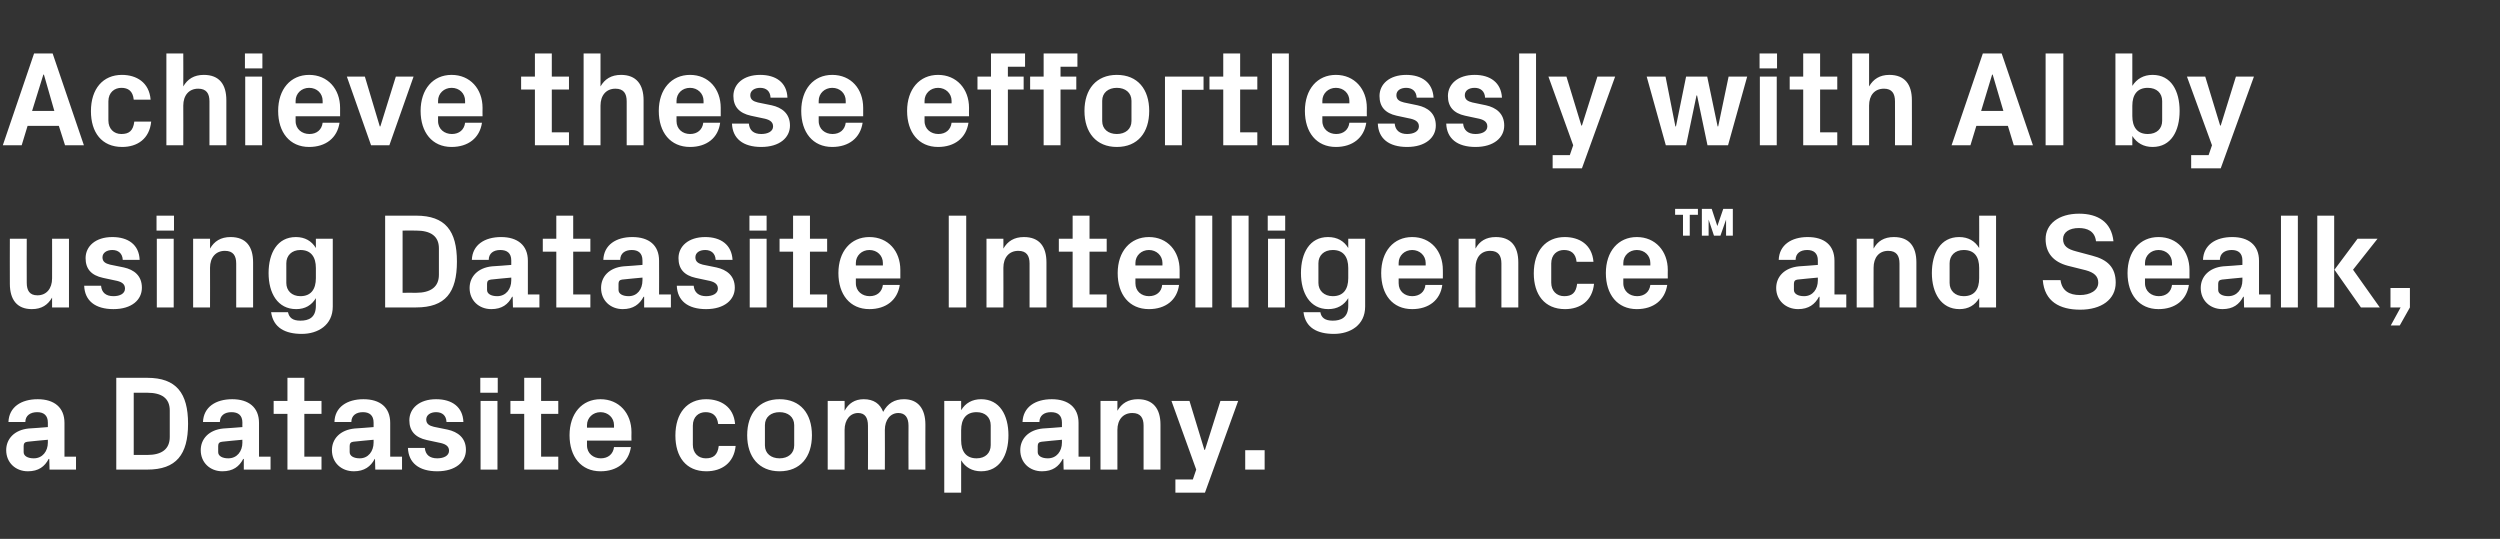 <?xml version="1.0" standalone="no"?><!DOCTYPE svg PUBLIC "-//W3C//DTD SVG 1.1//EN" "http://www.w3.org/Graphics/SVG/1.1/DTD/svg11.dtd"><svg xmlns="http://www.w3.org/2000/svg" version="1.1" width="888px" height="191.4px" viewBox="0 -13 888 191.4" style="top:-13px"><rect x="0" y="-13" width="888" height="191.4" fill="#333333" stroke="none"/>  <desc>Achieve these effortlessly with AI by using Datasite Intelligence™ and Sealk, a Datasite company.</desc>  <defs/>  <g id="Polygon51819">    <path d="M 17 144.2 C 16.99 144.19 17 143.2 17 143.2 C 17 143.2 9.79 143.86 9.8 143.9 C 8.8 144 8.4 144.5 8.4 145.4 C 8.4 145.4 8.4 147.6 8.4 147.6 C 8.4 149 9.9 149.8 12 149.8 C 15.1 149.8 17 147.3 17 144.2 Z M 17 137.1 C 17 134.5 15.5 133.4 13.2 133.4 C 10.8 133.4 9 134.6 9 136.9 C 9 136.9 3 136.9 3 136.9 C 3.2 131.6 7.5 128.8 13.4 128.8 C 19.2 128.8 22.9 131.7 22.9 137.2 C 22.9 137.18 22.9 149.2 22.9 149.2 L 27 149.2 L 27 153.8 L 17.6 153.8 L 17.5 150 C 17.5 150 17.33 150.05 17.3 150 C 15.9 152.7 13.7 154.4 9.9 154.4 C 5.5 154.4 2.2 151.3 2.2 146.9 C 2.2 142.9 5.1 139.7 10.2 139.2 C 10.22 139.25 17 138.7 17 138.7 C 17 138.7 16.99 137.09 17 137.1 Z M 52.3 121.2 C 62.6 121.2 66.8 126.6 66.8 137.5 C 66.8 148.5 62.6 153.8 52.3 153.8 C 52.32 153.84 41.3 153.8 41.3 153.8 L 41.3 121.2 C 41.3 121.2 52.32 121.2 52.3 121.2 Z M 47.5 126.5 L 47.5 148.6 C 47.5 148.6 52.32 148.56 52.3 148.6 C 57.5 148.6 60.3 146.5 60.3 142.2 C 60.3 142.2 60.3 132.8 60.3 132.8 C 60.3 128.5 57.5 126.5 52.3 126.5 C 52.32 126.48 47.5 126.5 47.5 126.5 Z M 86.1 144.2 C 86.06 144.19 86.1 143.2 86.1 143.2 C 86.1 143.2 78.86 143.86 78.9 143.9 C 77.9 144 77.5 144.5 77.5 145.4 C 77.5 145.4 77.5 147.6 77.5 147.6 C 77.5 149 79 149.8 81.1 149.8 C 84.2 149.8 86.1 147.3 86.1 144.2 Z M 86.1 137.1 C 86.1 134.5 84.6 133.4 82.2 133.4 C 79.8 133.4 78.1 134.6 78.1 136.9 C 78.1 136.9 72.1 136.9 72.1 136.9 C 72.3 131.6 76.6 128.8 82.5 128.8 C 88.3 128.8 92 131.7 92 137.2 C 91.97 137.18 92 149.2 92 149.2 L 96.1 149.2 L 96.1 153.8 L 86.6 153.8 L 86.6 150 C 86.6 150 86.4 150.05 86.4 150 C 85 152.7 82.8 154.4 79 154.4 C 74.6 154.4 71.3 151.3 71.3 146.9 C 71.3 142.9 74.2 139.7 79.3 139.2 C 79.29 139.25 86.1 138.7 86.1 138.7 C 86.1 138.7 86.06 137.09 86.1 137.1 Z M 108.1 149.2 L 114.2 149.2 L 114.2 153.8 L 102.1 153.8 L 102.1 134 L 97.2 134 L 97.2 129.4 L 102.1 129.4 L 102.1 121.2 L 108.1 121.2 L 108.1 129.4 L 114.2 129.4 L 114.2 134 L 108.1 134 L 108.1 149.2 Z M 132.7 144.2 C 132.72 144.19 132.7 143.2 132.7 143.2 C 132.7 143.2 125.52 143.86 125.5 143.9 C 124.6 144 124.2 144.5 124.2 145.4 C 124.2 145.4 124.2 147.6 124.2 147.6 C 124.2 149 125.7 149.8 127.8 149.8 C 130.8 149.8 132.7 147.3 132.7 144.2 Z M 132.7 137.1 C 132.7 134.5 131.2 133.4 128.9 133.4 C 126.5 133.4 124.8 134.6 124.8 136.9 C 124.8 136.9 118.8 136.9 118.8 136.9 C 118.9 131.6 123.3 128.8 129.1 128.8 C 135 128.8 138.6 131.7 138.6 137.2 C 138.62 137.18 138.6 149.2 138.6 149.2 L 142.8 149.2 L 142.8 153.8 L 133.3 153.8 L 133.2 150 C 133.2 150 133.06 150.05 133.1 150 C 131.7 152.7 129.4 154.4 125.7 154.4 C 121.2 154.4 117.9 151.3 117.9 146.9 C 117.9 142.9 120.8 139.7 126 139.2 C 125.95 139.25 132.7 138.7 132.7 138.7 C 132.7 138.7 132.72 137.09 132.7 137.1 Z M 159 139.6 C 162.6 140.4 165.5 142.5 165.5 146.8 C 165.5 151.1 161.8 154.4 155.3 154.4 C 148.8 154.4 145.1 151.4 144.9 146.1 C 144.9 146.1 150.9 146.1 150.9 146.1 C 151.1 148.5 152.6 149.8 155.3 149.8 C 157.6 149.8 159.5 148.9 159.5 147.1 C 159.5 145.3 158 144.6 155.8 144.2 C 155.8 144.2 151.6 143.3 151.6 143.3 C 147.5 142.4 145.4 140.1 145.4 136.3 C 145.4 132.1 148.9 128.8 154.9 128.8 C 160.5 128.8 164.4 131.5 164.6 136.9 C 164.6 136.9 158.6 136.9 158.6 136.9 C 158.5 134.6 157.1 133.4 154.9 133.4 C 152.9 133.4 151.4 134.4 151.4 136 C 151.4 137.6 152.5 138.2 154.1 138.6 C 154.1 138.6 159 139.6 159 139.6 Z M 170.7 153.8 L 170.7 129.4 L 176.7 129.4 L 176.7 153.8 L 170.7 153.8 Z M 176.8 126.5 L 170.6 126.5 L 170.6 121.2 L 176.8 121.2 L 176.8 126.5 Z M 192.2 149.2 L 198.3 149.2 L 198.3 153.8 L 186.2 153.8 L 186.2 134 L 181.3 134 L 181.3 129.4 L 186.2 129.4 L 186.2 121.2 L 192.2 121.2 L 192.2 129.4 L 198.3 129.4 L 198.3 134 L 192.2 134 L 192.2 149.2 Z M 208.5 138.9 L 218.1 138.9 C 218.1 138.9 218.11 138 218.1 138 C 218.1 135.4 216 133.4 213.3 133.4 C 210.6 133.4 208.5 135.4 208.5 138 C 208.51 138 208.5 138.9 208.5 138.9 Z M 213.3 128.8 C 219.9 128.8 224.3 133.8 224.3 140.5 C 224.25 140.5 224.3 143.5 224.3 143.5 L 208.5 143.5 C 208.5 143.5 208.51 145.15 208.5 145.2 C 208.5 148.1 210.8 149.8 213.4 149.8 C 216 149.8 217.8 148.3 218.1 145.8 C 218.1 145.8 224.1 145.8 224.1 145.8 C 223.3 151.2 219.2 154.4 213.3 154.4 C 206.4 154.4 202.3 149.2 202.3 141.6 C 202.3 133.9 206.7 128.8 213.3 128.8 Z M 250.8 128.8 C 255.9 128.8 260.6 131.4 261.1 137.6 C 261.1 137.6 255.1 137.6 255.1 137.6 C 254.7 134.5 253 133.4 250.6 133.4 C 248.2 133.4 246.1 135 246.1 138.2 C 246.1 138.2 246.1 145 246.1 145 C 246.1 147.9 248 149.8 250.7 149.8 C 253.3 149.8 254.9 148.7 255.3 145.4 C 255.3 145.4 261.3 145.4 261.3 145.4 C 260.7 151.5 256.3 154.4 250.9 154.4 C 243.6 154.4 239.9 149.2 239.9 141.7 C 239.9 133.7 244.1 128.8 250.8 128.8 Z M 276.9 154.4 C 269.6 154.4 265.4 149.3 265.4 141.6 C 265.4 133.9 269.6 128.8 276.9 128.8 C 284.3 128.8 288.4 133.9 288.4 141.6 C 288.4 149.3 284.3 154.4 276.9 154.4 Z M 282.1 138 C 282.1 135.1 279.9 133.4 276.9 133.4 C 273.9 133.4 271.7 135.1 271.7 138 C 271.7 138 271.7 145.2 271.7 145.2 C 271.7 148.1 273.9 149.8 276.9 149.8 C 279.9 149.8 282.1 148.1 282.1 145.2 C 282.1 145.2 282.1 138 282.1 138 Z M 321.1 128.8 C 326.1 128.8 328.7 132.2 328.7 137.8 C 328.65 137.81 328.7 153.8 328.7 153.8 L 322.7 153.8 C 322.7 153.8 322.65 138.24 322.7 138.2 C 322.7 135.3 321.5 133.7 319.1 133.7 C 316.3 133.7 314.3 136.1 314.3 139.7 C 314.35 139.68 314.3 153.8 314.3 153.8 L 308.3 153.8 C 308.3 153.8 308.35 138.24 308.3 138.2 C 308.3 135.3 307.2 133.7 304.8 133.7 C 302 133.7 300 136.1 300 139.7 C 300.04 139.68 300 153.8 300 153.8 L 294 153.8 L 294 129.4 L 300 129.4 C 300 129.4 300.04 132.91 300 132.9 C 301.4 130.3 303.6 128.8 306.8 128.8 C 310.3 128.8 312.6 130.4 313.7 133.3 C 315.3 130.3 317.7 128.8 321.1 128.8 Z M 341.4 143.4 C 341.4 147.3 343.1 149.8 346.9 149.8 C 350 149.8 351.9 147.9 351.9 145.1 C 351.9 145.1 351.9 138.1 351.9 138.1 C 351.9 135.3 350 133.4 346.9 133.4 C 343.1 133.4 341.4 135.9 341.4 139.8 C 341.4 139.8 341.4 143.4 341.4 143.4 Z M 335.4 162 L 335.4 129.4 L 341.4 129.4 C 341.4 129.4 341.37 132.67 341.4 132.7 C 342.9 130.2 345.3 128.8 348.5 128.8 C 355.1 128.8 358.2 134.5 358.2 141.6 C 358.2 148.7 355.1 154.4 348.5 154.4 C 345.3 154.4 342.9 153 341.4 150.5 C 341.37 150.53 341.4 162 341.4 162 L 335.4 162 Z M 377.2 144.2 C 377.18 144.19 377.2 143.2 377.2 143.2 C 377.2 143.2 369.98 143.86 370 143.9 C 369 144 368.6 144.5 368.6 145.4 C 368.6 145.4 368.6 147.6 368.6 147.6 C 368.6 149 370.1 149.8 372.2 149.8 C 375.3 149.8 377.2 147.3 377.2 144.2 Z M 377.2 137.1 C 377.2 134.5 375.7 133.4 373.3 133.4 C 370.9 133.4 369.2 134.6 369.2 136.9 C 369.2 136.9 363.2 136.9 363.2 136.9 C 363.4 131.6 367.7 128.8 373.6 128.8 C 379.4 128.8 383.1 131.7 383.1 137.2 C 383.08 137.18 383.1 149.2 383.1 149.2 L 387.2 149.2 L 387.2 153.8 L 377.8 153.8 L 377.7 150 C 377.7 150 377.52 150.05 377.5 150 C 376.1 152.7 373.9 154.4 370.1 154.4 C 365.7 154.4 362.4 151.3 362.4 146.9 C 362.4 142.9 365.3 139.7 370.4 139.2 C 370.41 139.25 377.2 138.7 377.2 138.7 C 377.2 138.7 377.18 137.09 377.2 137.1 Z M 396.9 132.9 C 398.4 130.3 400.7 128.8 404.2 128.8 C 409.6 128.8 412.2 132.2 412.2 137.8 C 412.17 137.81 412.2 153.8 412.2 153.8 L 406.2 153.8 C 406.2 153.8 406.17 138.24 406.2 138.2 C 406.2 135.4 405.1 133.7 402.2 133.7 C 398.9 133.7 396.9 136.1 396.9 139.7 C 396.91 139.68 396.9 153.8 396.9 153.8 L 390.9 153.8 L 390.9 129.4 L 396.9 129.4 C 396.9 129.4 396.91 132.91 396.9 132.9 Z M 428 146.8 L 433.5 129.4 L 439.8 129.4 L 428 162 L 417.5 162 L 417.5 157.3 L 423.7 157.3 L 424.9 153.8 L 416.1 129.4 L 422.5 129.4 L 427.8 146.8 L 428 146.8 Z M 449.2 153.8 L 442.3 153.8 L 442.3 146.9 L 449.2 146.9 L 449.2 153.8 Z " stroke="none" fill="#fff"/>  </g>  <g id="Polygon51818">    <path d="M 18.5 92.7 C 17 95.3 14.8 96.8 11.3 96.8 C 6.1 96.8 3.5 93.5 3.5 87.8 C 3.46 87.79 3.5 71.8 3.5 71.8 L 9.5 71.8 C 9.5 71.8 9.46 87.36 9.5 87.4 C 9.5 90.2 10.5 91.9 13.3 91.9 C 16.5 91.9 18.5 89.5 18.5 85.9 C 18.53 85.92 18.5 71.8 18.5 71.8 L 24.5 71.8 L 24.5 96.2 L 18.5 96.2 C 18.5 96.2 18.53 92.69 18.5 92.7 Z M 44 82 C 47.6 82.8 50.4 84.9 50.4 89.2 C 50.4 93.5 46.8 96.8 40.3 96.8 C 33.8 96.8 30.1 93.8 29.9 88.5 C 29.9 88.5 35.9 88.5 35.9 88.5 C 36.1 90.9 37.6 92.2 40.3 92.2 C 42.6 92.2 44.4 91.3 44.4 89.5 C 44.4 87.7 43 87 40.8 86.6 C 40.8 86.6 36.6 85.7 36.6 85.7 C 32.4 84.8 30.4 82.5 30.4 78.7 C 30.4 74.5 33.9 71.2 39.9 71.2 C 45.5 71.2 49.4 73.9 49.6 79.3 C 49.6 79.3 43.6 79.3 43.6 79.3 C 43.5 77 42 75.8 39.9 75.8 C 37.9 75.8 36.4 76.8 36.4 78.4 C 36.4 80 37.5 80.6 39.1 81 C 39.1 81 44 82 44 82 Z M 55.7 96.2 L 55.7 71.8 L 61.7 71.8 L 61.7 96.2 L 55.7 96.2 Z M 61.8 68.9 L 55.6 68.9 L 55.6 63.6 L 61.8 63.6 L 61.8 68.9 Z M 74.6 75.3 C 76.1 72.7 78.4 71.2 81.9 71.2 C 87.4 71.2 89.9 74.6 89.9 80.2 C 89.9 80.21 89.9 96.2 89.9 96.2 L 83.9 96.2 C 83.9 96.2 83.9 80.64 83.9 80.6 C 83.9 77.8 82.8 76.1 79.9 76.1 C 76.6 76.1 74.6 78.5 74.6 82.1 C 74.64 82.08 74.6 96.2 74.6 96.2 L 68.6 96.2 L 68.6 71.8 L 74.6 71.8 C 74.6 71.8 74.64 75.31 74.6 75.3 Z M 112.2 82.2 C 112.2 78.3 110.5 75.8 106.7 75.8 C 103.6 75.8 101.7 77.8 101.7 80.5 C 101.7 80.5 101.7 87.5 101.7 87.5 C 101.7 90.2 103.6 92.2 106.7 92.2 C 110.5 92.2 112.2 89.7 112.2 85.8 C 112.2 85.8 112.2 82.2 112.2 82.2 Z M 112.2 92.9 C 110.7 95.4 108.4 96.8 105.2 96.8 C 98.6 96.8 95.4 91.1 95.4 84 C 95.4 76.9 98.5 71.2 105.1 71.2 C 108.3 71.2 110.7 72.6 112.2 75.1 C 112.22 75.07 112.2 71.8 112.2 71.8 L 118.2 71.8 C 118.2 71.8 118.22 95.86 118.2 95.9 C 118.2 102.5 112.9 105.6 107.2 105.6 C 101.4 105.6 97.1 103.5 96.3 97.9 C 96.3 97.9 102.3 97.9 102.3 97.9 C 102.7 99.8 103.9 100.9 106.7 100.9 C 109.6 100.9 112.2 99.9 112.2 95.6 C 112.2 95.6 112.2 92.9 112.2 92.9 Z M 147.8 63.6 C 158.2 63.6 162.3 69 162.3 79.9 C 162.3 90.9 158.2 96.2 147.8 96.2 C 147.84 96.24 136.8 96.2 136.8 96.2 L 136.8 63.6 C 136.8 63.6 147.84 63.6 147.8 63.6 Z M 143 68.9 L 143 91 C 143 91 147.84 90.96 147.8 91 C 153 91 155.9 88.9 155.9 84.6 C 155.9 84.6 155.9 75.2 155.9 75.2 C 155.9 70.9 153 68.9 147.8 68.9 C 147.84 68.88 143 68.9 143 68.9 Z M 181.6 86.6 C 181.58 86.59 181.6 85.6 181.6 85.6 C 181.6 85.6 174.38 86.26 174.4 86.3 C 173.4 86.4 173 86.9 173 87.8 C 173 87.8 173 90 173 90 C 173 91.4 174.5 92.2 176.6 92.2 C 179.7 92.2 181.6 89.7 181.6 86.6 Z M 181.6 79.5 C 181.6 76.9 180.1 75.8 177.7 75.8 C 175.3 75.8 173.6 77 173.6 79.3 C 173.6 79.3 167.6 79.3 167.6 79.3 C 167.8 74 172.1 71.2 178 71.2 C 183.8 71.2 187.5 74.1 187.5 79.6 C 187.48 79.58 187.5 91.6 187.5 91.6 L 191.6 91.6 L 191.6 96.2 L 182.2 96.2 L 182.1 92.4 C 182.1 92.4 181.92 92.45 181.9 92.4 C 180.5 95.1 178.3 96.8 174.5 96.8 C 170.1 96.8 166.8 93.7 166.8 89.3 C 166.8 85.3 169.7 82.1 174.8 81.6 C 174.81 81.65 181.6 81.1 181.6 81.1 C 181.6 81.1 181.58 79.49 181.6 79.5 Z M 203.6 91.6 L 209.7 91.6 L 209.7 96.2 L 197.6 96.2 L 197.6 76.4 L 192.8 76.4 L 192.8 71.8 L 197.6 71.8 L 197.6 63.6 L 203.6 63.6 L 203.6 71.8 L 209.7 71.8 L 209.7 76.4 L 203.6 76.4 L 203.6 91.6 Z M 228.2 86.6 C 228.24 86.59 228.2 85.6 228.2 85.6 C 228.2 85.6 221.04 86.26 221 86.3 C 220.1 86.4 219.7 86.9 219.7 87.8 C 219.7 87.8 219.7 90 219.7 90 C 219.7 91.4 221.2 92.2 223.3 92.2 C 226.4 92.2 228.2 89.7 228.2 86.6 Z M 228.2 79.5 C 228.2 76.9 226.7 75.8 224.4 75.8 C 222 75.8 220.3 77 220.3 79.3 C 220.3 79.3 214.3 79.3 214.3 79.3 C 214.5 74 218.8 71.2 224.6 71.2 C 230.5 71.2 234.1 74.1 234.1 79.6 C 234.14 79.58 234.1 91.6 234.1 91.6 L 238.3 91.6 L 238.3 96.2 L 228.8 96.2 L 228.8 92.4 C 228.8 92.4 228.57 92.45 228.6 92.4 C 227.2 95.1 224.9 96.8 221.2 96.8 C 216.8 96.8 213.5 93.7 213.5 89.3 C 213.5 85.3 216.3 82.1 221.5 81.6 C 221.47 81.65 228.2 81.1 228.2 81.1 C 228.2 81.1 228.24 79.49 228.2 79.5 Z M 254.5 82 C 258.1 82.8 261 84.9 261 89.2 C 261 93.5 257.3 96.8 250.8 96.8 C 244.3 96.8 240.6 93.8 240.4 88.5 C 240.4 88.5 246.4 88.5 246.4 88.5 C 246.6 90.9 248.2 92.2 250.8 92.2 C 253.1 92.2 255 91.3 255 89.5 C 255 87.7 253.5 87 251.3 86.6 C 251.3 86.6 247.1 85.7 247.1 85.7 C 243 84.8 241 82.5 241 78.7 C 241 74.5 244.5 71.2 250.5 71.2 C 256 71.2 259.9 73.9 260.2 79.3 C 260.2 79.3 254.2 79.3 254.2 79.3 C 254.1 77 252.6 75.8 250.5 75.8 C 248.4 75.8 247 76.8 247 78.4 C 247 80 248.1 80.6 249.6 81 C 249.6 81 254.5 82 254.5 82 Z M 266.3 96.2 L 266.3 71.8 L 272.3 71.8 L 272.3 96.2 L 266.3 96.2 Z M 272.3 68.9 L 266.2 68.9 L 266.2 63.6 L 272.3 63.6 L 272.3 68.9 Z M 287.7 91.6 L 293.8 91.6 L 293.8 96.2 L 281.7 96.2 L 281.7 76.4 L 276.9 76.4 L 276.9 71.8 L 281.7 71.8 L 281.7 63.6 L 287.7 63.6 L 287.7 71.8 L 293.8 71.8 L 293.8 76.4 L 287.7 76.4 L 287.7 91.6 Z M 304 81.3 L 313.6 81.3 C 313.6 81.3 313.63 80.4 313.6 80.4 C 313.6 77.8 311.6 75.8 308.8 75.8 C 306.1 75.8 304 77.8 304 80.4 C 304.03 80.4 304 81.3 304 81.3 Z M 308.8 71.2 C 315.5 71.2 319.8 76.2 319.8 82.9 C 319.77 82.9 319.8 85.9 319.8 85.9 L 304 85.9 C 304 85.9 304.03 87.55 304 87.6 C 304 90.5 306.3 92.2 308.9 92.2 C 311.5 92.2 313.3 90.7 313.6 88.2 C 313.6 88.2 319.6 88.2 319.6 88.2 C 318.8 93.6 314.7 96.8 308.8 96.8 C 301.9 96.8 297.8 91.6 297.8 84 C 297.8 76.3 302.2 71.2 308.8 71.2 Z M 337 63.6 L 343.2 63.6 L 343.2 96.2 L 337 96.2 L 337 63.6 Z M 356.4 75.3 C 357.9 72.7 360.2 71.2 363.7 71.2 C 369.2 71.2 371.7 74.6 371.7 80.2 C 371.71 80.21 371.7 96.2 371.7 96.2 L 365.7 96.2 C 365.7 96.2 365.71 80.64 365.7 80.6 C 365.7 77.8 364.6 76.1 361.7 76.1 C 358.4 76.1 356.4 78.5 356.4 82.1 C 356.44 82.08 356.4 96.2 356.4 96.2 L 350.4 96.2 L 350.4 71.8 L 356.4 71.8 C 356.4 71.8 356.44 75.31 356.4 75.3 Z M 387 91.6 L 393.1 91.6 L 393.1 96.2 L 381 96.2 L 381 76.4 L 376.1 76.4 L 376.1 71.8 L 381 71.8 L 381 63.6 L 387 63.6 L 387 71.8 L 393.1 71.8 L 393.1 76.4 L 387 76.4 L 387 91.6 Z M 403.3 81.3 L 412.9 81.3 C 412.9 81.3 412.89 80.4 412.9 80.4 C 412.9 77.8 410.8 75.8 408.1 75.8 C 405.4 75.8 403.3 77.8 403.3 80.4 C 403.29 80.4 403.3 81.3 403.3 81.3 Z M 408.1 71.2 C 414.7 71.2 419 76.2 419 82.9 C 419.03 82.9 419 85.9 419 85.9 L 403.3 85.9 C 403.3 85.9 403.29 87.55 403.3 87.6 C 403.3 90.5 405.5 92.2 408.1 92.2 C 410.7 92.2 412.6 90.7 412.8 88.2 C 412.8 88.2 418.8 88.2 418.8 88.2 C 418.1 93.6 414 96.8 408.1 96.8 C 401.1 96.8 397 91.6 397 84 C 397 76.3 401.5 71.2 408.1 71.2 Z M 424.6 96.2 L 424.6 63.6 L 430.6 63.6 L 430.6 96.2 L 424.6 96.2 Z M 437.5 96.2 L 437.5 63.6 L 443.5 63.6 L 443.5 96.2 L 437.5 96.2 Z M 450.4 96.2 L 450.4 71.8 L 456.4 71.8 L 456.4 96.2 L 450.4 96.2 Z M 456.5 68.9 L 450.3 68.9 L 450.3 63.6 L 456.5 63.6 L 456.5 68.9 Z M 478.9 82.2 C 478.9 78.3 477.2 75.8 473.4 75.8 C 470.2 75.8 468.3 77.8 468.3 80.5 C 468.3 80.5 468.3 87.5 468.3 87.5 C 468.3 90.2 470.3 92.2 473.4 92.2 C 477.2 92.2 478.9 89.7 478.9 85.8 C 478.9 85.8 478.9 82.2 478.9 82.2 Z M 478.9 92.9 C 477.4 95.4 475 96.8 471.8 96.8 C 465.3 96.8 462.1 91.1 462.1 84 C 462.1 76.9 465.2 71.2 471.7 71.2 C 475 71.2 477.4 72.6 478.9 75.1 C 478.89 75.07 478.9 71.8 478.9 71.8 L 484.9 71.8 C 484.9 71.8 484.89 95.86 484.9 95.9 C 484.9 102.5 479.6 105.6 473.8 105.6 C 468 105.6 463.7 103.5 463 97.9 C 463 97.9 469 97.9 469 97.9 C 469.3 99.8 470.6 100.9 473.4 100.9 C 476.2 100.9 478.9 99.9 478.9 95.6 C 478.9 95.6 478.9 92.9 478.9 92.9 Z M 496.8 81.3 L 506.4 81.3 C 506.4 81.3 506.39 80.4 506.4 80.4 C 506.4 77.8 504.3 75.8 501.6 75.8 C 498.9 75.8 496.8 77.8 496.8 80.4 C 496.79 80.4 496.8 81.3 496.8 81.3 Z M 501.6 71.2 C 508.2 71.2 512.5 76.2 512.5 82.9 C 512.54 82.9 512.5 85.9 512.5 85.9 L 496.8 85.9 C 496.8 85.9 496.79 87.55 496.8 87.6 C 496.8 90.5 499 92.2 501.6 92.2 C 504.2 92.2 506.1 90.7 506.3 88.2 C 506.3 88.2 512.3 88.2 512.3 88.2 C 511.6 93.6 507.5 96.8 501.6 96.8 C 494.6 96.8 490.6 91.6 490.6 84 C 490.6 76.3 495 71.2 501.6 71.2 Z M 524.1 75.3 C 525.5 72.7 527.8 71.2 531.3 71.2 C 536.8 71.2 539.3 74.6 539.3 80.2 C 539.32 80.21 539.3 96.2 539.3 96.2 L 533.3 96.2 C 533.3 96.2 533.32 80.64 533.3 80.6 C 533.3 77.8 532.2 76.1 529.3 76.1 C 526 76.1 524.1 78.5 524.1 82.1 C 524.05 82.08 524.1 96.2 524.1 96.2 L 518.1 96.2 L 518.1 71.8 L 524.1 71.8 C 524.1 71.8 524.05 75.31 524.1 75.3 Z M 555.8 71.2 C 560.9 71.2 565.5 73.8 566 80 C 566 80 560 80 560 80 C 559.7 76.9 557.9 75.8 555.5 75.8 C 553.1 75.8 551 77.4 551 80.6 C 551 80.6 551 87.4 551 87.4 C 551 90.3 552.9 92.2 555.6 92.2 C 558.3 92.2 559.8 91.1 560.2 87.8 C 560.2 87.8 566.2 87.8 566.2 87.8 C 565.6 93.9 561.3 96.8 555.9 96.8 C 548.6 96.8 544.8 91.6 544.8 84.1 C 544.8 76.1 549.1 71.2 555.8 71.2 Z M 576.6 81.3 L 586.2 81.3 C 586.2 81.3 586.21 80.4 586.2 80.4 C 586.2 77.8 584.2 75.8 581.4 75.8 C 578.7 75.8 576.6 77.8 576.6 80.4 C 576.61 80.4 576.6 81.3 576.6 81.3 Z M 581.4 71.2 C 588 71.2 592.4 76.2 592.4 82.9 C 592.36 82.9 592.4 85.9 592.4 85.9 L 576.6 85.9 C 576.6 85.9 576.61 87.55 576.6 87.6 C 576.6 90.5 578.9 92.2 581.5 92.2 C 584.1 92.2 585.9 90.7 586.2 88.2 C 586.2 88.2 592.2 88.2 592.2 88.2 C 591.4 93.6 587.3 96.8 581.4 96.8 C 574.5 96.8 570.4 91.6 570.4 84 C 570.4 76.3 574.8 71.2 581.4 71.2 Z M 595 61.2 L 603.1 61.2 L 603.1 63.3 L 600.2 63.3 L 600.2 70.7 L 597.8 70.7 L 597.8 63.3 L 595 63.3 L 595 61.2 Z M 612.1 61.2 L 615.5 61.2 L 615.5 70.7 L 613.1 70.7 L 613.1 65 L 611.1 70.7 L 608.8 70.7 L 606.9 65 L 606.9 70.7 L 604.5 70.7 L 604.5 61.2 L 608 61.2 L 610 67.3 L 612.1 61.2 Z M 645.7 86.6 C 645.73 86.59 645.7 85.6 645.7 85.6 C 645.7 85.6 638.53 86.26 638.5 86.3 C 637.6 86.4 637.2 86.9 637.2 87.8 C 637.2 87.8 637.2 90 637.2 90 C 637.2 91.4 638.7 92.2 640.8 92.2 C 643.9 92.2 645.7 89.7 645.7 86.6 Z M 645.7 79.5 C 645.7 76.9 644.2 75.8 641.9 75.8 C 639.5 75.8 637.8 77 637.8 79.3 C 637.8 79.3 631.8 79.3 631.8 79.3 C 632 74 636.3 71.2 642.1 71.2 C 648 71.2 651.6 74.1 651.6 79.6 C 651.63 79.58 651.6 91.6 651.6 91.6 L 655.8 91.6 L 655.8 96.2 L 646.3 96.2 L 646.3 92.4 C 646.3 92.4 646.06 92.45 646.1 92.4 C 644.7 95.1 642.4 96.8 638.7 96.8 C 634.3 96.8 630.9 93.7 630.9 89.3 C 630.9 85.3 633.8 82.1 639 81.6 C 638.96 81.65 645.7 81.1 645.7 81.1 C 645.7 81.1 645.73 79.49 645.7 79.5 Z M 665.5 75.3 C 666.9 72.7 669.2 71.2 672.7 71.2 C 678.2 71.2 680.7 74.6 680.7 80.2 C 680.72 80.21 680.7 96.2 680.7 96.2 L 674.7 96.2 C 674.7 96.2 674.72 80.64 674.7 80.6 C 674.7 77.8 673.6 76.1 670.7 76.1 C 667.4 76.1 665.5 78.5 665.5 82.1 C 665.46 82.08 665.5 96.2 665.5 96.2 L 659.5 96.2 L 659.5 71.8 L 665.5 71.8 C 665.5 71.8 665.46 75.31 665.5 75.3 Z M 703 82.2 C 703 78.3 701.4 75.8 697.5 75.8 C 694.4 75.8 692.5 77.8 692.5 80.5 C 692.5 80.5 692.5 87.5 692.5 87.5 C 692.5 90.2 694.4 92.2 697.5 92.2 C 701.4 92.2 703 89.7 703 85.8 C 703 85.8 703 82.2 703 82.2 Z M 703 96.2 C 703 96.2 703.04 92.93 703 92.9 C 701.5 95.4 699.2 96.8 696 96.8 C 689.5 96.8 686.2 91.1 686.2 84 C 686.2 76.9 689.3 71.2 695.9 71.2 C 699.1 71.2 701.5 72.6 703 75.1 C 703.04 75.07 703 63.6 703 63.6 L 709 63.6 L 709 96.2 L 703 96.2 Z M 732.8 71.9 C 732.8 74.4 734.4 75.5 737.5 76.3 C 737.5 76.3 743.1 77.8 743.1 77.8 C 748.6 79.2 751.5 82 751.5 87.4 C 751.5 93.4 746.4 97 738.9 97 C 731.6 97 726.2 94.1 725.6 86.5 C 725.6 86.5 731.9 86.5 731.9 86.5 C 732.4 90.3 735 91.8 738.8 91.8 C 742.4 91.8 745.3 90.2 745.3 87.4 C 745.3 85.1 743.8 83.8 740.9 83 C 740.9 83 734.5 81.4 734.5 81.4 C 729.2 80 726.6 76.7 726.6 71.9 C 726.6 66.6 731.2 62.9 738.5 62.9 C 745.2 62.9 750 65.9 750.7 72.7 C 750.7 72.7 744.5 72.7 744.5 72.7 C 744.1 69.1 741.4 68 738.4 68 C 735 68 732.8 69.5 732.8 71.9 Z M 761.9 81.3 L 771.5 81.3 C 771.5 81.3 771.53 80.4 771.5 80.4 C 771.5 77.8 769.5 75.8 766.7 75.8 C 764 75.8 761.9 77.8 761.9 80.4 C 761.93 80.4 761.9 81.3 761.9 81.3 Z M 766.7 71.2 C 773.4 71.2 777.7 76.2 777.7 82.9 C 777.68 82.9 777.7 85.9 777.7 85.9 L 761.9 85.9 C 761.9 85.9 761.93 87.55 761.9 87.6 C 761.9 90.5 764.2 92.2 766.8 92.2 C 769.4 92.2 771.2 90.7 771.5 88.2 C 771.5 88.2 777.5 88.2 777.5 88.2 C 776.7 93.6 772.6 96.8 766.7 96.8 C 759.8 96.8 755.7 91.6 755.7 84 C 755.7 76.3 760.1 71.2 766.7 71.2 Z M 796.5 86.6 C 796.49 86.59 796.5 85.6 796.5 85.6 C 796.5 85.6 789.29 86.26 789.3 86.3 C 788.3 86.4 787.9 86.9 787.9 87.8 C 787.9 87.8 787.9 90 787.9 90 C 787.9 91.4 789.4 92.2 791.5 92.2 C 794.6 92.2 796.5 89.7 796.5 86.6 Z M 796.5 79.5 C 796.5 76.9 795 75.8 792.7 75.8 C 790.3 75.8 788.5 77 788.5 79.3 C 788.5 79.3 782.5 79.3 782.5 79.3 C 782.7 74 787 71.2 792.9 71.2 C 798.7 71.2 802.4 74.1 802.4 79.6 C 802.4 79.58 802.4 91.6 802.4 91.6 L 806.5 91.6 L 806.5 96.2 L 797.1 96.2 L 797 92.4 C 797 92.4 796.83 92.45 796.8 92.4 C 795.4 95.1 793.2 96.8 789.4 96.8 C 785 96.8 781.7 93.7 781.7 89.3 C 781.7 85.3 784.6 82.1 789.7 81.6 C 789.72 81.65 796.5 81.1 796.5 81.1 C 796.5 81.1 796.49 79.49 796.5 79.5 Z M 810.2 96.2 L 810.2 63.6 L 816.2 63.6 L 816.2 96.2 L 810.2 96.2 Z M 829.2 82.8 L 837.4 71.8 L 844.5 71.8 L 835.8 82.8 L 845.3 96.2 L 838.6 96.2 L 829.2 82.8 Z M 829.1 96.2 L 823.1 96.2 L 823.1 63.6 L 829.1 63.6 L 829.1 96.2 Z M 849.1 96.2 L 849.1 89.3 L 856 89.3 L 856 96.2 L 852.4 102.6 L 849.2 102.6 L 852.7 96.2 L 849.1 96.2 Z " stroke="none" fill="#fff"/>  </g>  <g id="Polygon51817">    <path d="M 20.9 31.7 L 9.8 31.7 L 7.7 38.6 L 1 38.6 L 12.1 6 L 18.7 6 L 29.8 38.6 L 23.1 38.6 L 20.9 31.7 Z M 15.4 13.5 L 11.4 26.4 L 19.3 26.4 L 15.6 13.5 L 15.4 13.5 Z M 43.3 13.6 C 48.4 13.6 53 16.2 53.5 22.4 C 53.5 22.4 47.5 22.4 47.5 22.4 C 47.2 19.3 45.5 18.2 43.1 18.2 C 40.7 18.2 38.5 19.8 38.5 23 C 38.5 23 38.5 29.8 38.5 29.8 C 38.5 32.7 40.4 34.6 43.1 34.6 C 45.8 34.6 47.3 33.5 47.7 30.2 C 47.7 30.2 53.7 30.2 53.7 30.2 C 53.1 36.3 48.8 39.2 43.4 39.2 C 36.1 39.2 32.3 34 32.3 26.5 C 32.3 18.5 36.6 13.6 43.3 13.6 Z M 65.1 17.7 C 66.6 15.1 68.9 13.6 72.4 13.6 C 77.9 13.6 80.4 17 80.4 22.6 C 80.4 22.61 80.4 38.6 80.4 38.6 L 74.4 38.6 C 74.4 38.6 74.4 23.04 74.4 23 C 74.4 20.2 73.3 18.5 70.4 18.5 C 67.1 18.5 65.1 20.9 65.1 24.5 C 65.14 24.48 65.1 38.6 65.1 38.6 L 59.1 38.6 L 59.1 6 L 65.1 6 C 65.1 6 65.14 17.71 65.1 17.7 Z M 87.1 38.6 L 87.1 14.2 L 93.1 14.2 L 93.1 38.6 L 87.1 38.6 Z M 93.2 11.3 L 87 11.3 L 87 6 L 93.2 6 L 93.2 11.3 Z M 105 23.7 L 114.6 23.7 C 114.6 23.7 114.62 22.8 114.6 22.8 C 114.6 20.2 112.6 18.2 109.8 18.2 C 107.1 18.2 105 20.2 105 22.8 C 105.02 22.8 105 23.7 105 23.7 Z M 109.8 13.6 C 116.4 13.6 120.8 18.6 120.8 25.3 C 120.77 25.3 120.8 28.3 120.8 28.3 L 105 28.3 C 105 28.3 105.02 29.95 105 30 C 105 32.9 107.3 34.6 109.9 34.6 C 112.5 34.6 114.3 33.1 114.6 30.6 C 114.6 30.6 120.6 30.6 120.6 30.6 C 119.8 36 115.7 39.2 109.8 39.2 C 102.9 39.2 98.8 34 98.8 26.4 C 98.8 18.7 103.2 13.6 109.8 13.6 Z M 135.1 31.9 L 140.6 14.2 L 146.9 14.2 L 138.3 38.6 L 131.8 38.6 L 123.2 14.2 L 129.6 14.2 L 134.9 31.9 L 135.1 31.9 Z M 155.6 23.7 L 165.2 23.7 C 165.2 23.7 165.21 22.8 165.2 22.8 C 165.2 20.2 163.2 18.2 160.4 18.2 C 157.7 18.2 155.6 20.2 155.6 22.8 C 155.61 22.8 155.6 23.7 155.6 23.7 Z M 160.4 13.6 C 167 13.6 171.4 18.6 171.4 25.3 C 171.36 25.3 171.4 28.3 171.4 28.3 L 155.6 28.3 C 155.6 28.3 155.61 29.95 155.6 30 C 155.6 32.9 157.9 34.6 160.5 34.6 C 163.1 34.6 164.9 33.1 165.2 30.6 C 165.2 30.6 171.2 30.6 171.2 30.6 C 170.4 36 166.3 39.2 160.4 39.2 C 153.5 39.2 149.4 34 149.4 26.4 C 149.4 18.7 153.8 13.6 160.4 13.6 Z M 196 34 L 202.1 34 L 202.1 38.6 L 190 38.6 L 190 18.8 L 185.1 18.8 L 185.1 14.2 L 190 14.2 L 190 6 L 196 6 L 196 14.2 L 202.1 14.2 L 202.1 18.8 L 196 18.8 L 196 34 Z M 213.3 17.7 C 214.8 15.1 217.1 13.6 220.6 13.6 C 226 13.6 228.6 17 228.6 22.6 C 228.57 22.61 228.6 38.6 228.6 38.6 L 222.6 38.6 C 222.6 38.6 222.57 23.04 222.6 23 C 222.6 20.2 221.5 18.5 218.6 18.5 C 215.3 18.5 213.3 20.9 213.3 24.5 C 213.31 24.48 213.3 38.6 213.3 38.6 L 207.3 38.6 L 207.3 6 L 213.3 6 C 213.3 6 213.31 17.71 213.3 17.7 Z M 240.3 23.7 L 249.9 23.7 C 249.9 23.7 249.89 22.8 249.9 22.8 C 249.9 20.2 247.8 18.2 245.1 18.2 C 242.3 18.2 240.3 20.2 240.3 22.8 C 240.29 22.8 240.3 23.7 240.3 23.7 Z M 245.1 13.6 C 251.7 13.6 256 18.6 256 25.3 C 256.03 25.3 256 28.3 256 28.3 L 240.3 28.3 C 240.3 28.3 240.29 29.95 240.3 30 C 240.3 32.9 242.5 34.6 245.1 34.6 C 247.7 34.6 249.5 33.1 249.8 30.6 C 249.8 30.6 255.8 30.6 255.8 30.6 C 255.1 36 251 39.2 245.1 39.2 C 238.1 39.2 234 34 234 26.4 C 234 18.7 238.5 13.6 245.1 13.6 Z M 274.1 24.4 C 277.7 25.2 280.6 27.3 280.6 31.6 C 280.6 35.9 276.9 39.2 270.4 39.2 C 263.9 39.2 260.2 36.2 260 30.9 C 260 30.9 266 30.9 266 30.9 C 266.2 33.3 267.7 34.6 270.4 34.6 C 272.7 34.6 274.6 33.7 274.6 31.9 C 274.6 30.1 273.1 29.4 270.9 29 C 270.9 29 266.7 28.1 266.7 28.1 C 262.6 27.2 260.5 24.9 260.5 21.1 C 260.5 16.9 264 13.6 270 13.6 C 275.6 13.6 279.5 16.3 279.7 21.7 C 279.7 21.7 273.7 21.7 273.7 21.7 C 273.6 19.4 272.2 18.2 270 18.2 C 268 18.2 266.5 19.2 266.5 20.8 C 266.5 22.4 267.6 23 269.2 23.4 C 269.2 23.4 274.1 24.4 274.1 24.4 Z M 290.8 23.7 L 300.4 23.7 C 300.4 23.7 300.43 22.8 300.4 22.8 C 300.4 20.2 298.4 18.2 295.6 18.2 C 292.9 18.2 290.8 20.2 290.8 22.8 C 290.83 22.8 290.8 23.7 290.8 23.7 Z M 295.6 13.6 C 302.3 13.6 306.6 18.6 306.6 25.3 C 306.57 25.3 306.6 28.3 306.6 28.3 L 290.8 28.3 C 290.8 28.3 290.83 29.95 290.8 30 C 290.8 32.9 293.1 34.6 295.7 34.6 C 298.3 34.6 300.1 33.1 300.4 30.6 C 300.4 30.6 306.4 30.6 306.4 30.6 C 305.6 36 301.5 39.2 295.6 39.2 C 288.7 39.2 284.6 34 284.6 26.4 C 284.6 18.7 289 13.6 295.6 13.6 Z M 328.4 23.7 L 338 23.7 C 338 23.7 338.01 22.8 338 22.8 C 338 20.2 335.9 18.2 333.2 18.2 C 330.5 18.2 328.4 20.2 328.4 22.8 C 328.41 22.8 328.4 23.7 328.4 23.7 Z M 333.2 13.6 C 339.8 13.6 344.2 18.6 344.2 25.3 C 344.16 25.3 344.2 28.3 344.2 28.3 L 328.4 28.3 C 328.4 28.3 328.41 29.95 328.4 30 C 328.4 32.9 330.7 34.6 333.3 34.6 C 335.9 34.6 337.7 33.1 338 30.6 C 338 30.6 344 30.6 344 30.6 C 343.2 36 339.1 39.2 333.2 39.2 C 326.3 39.2 322.2 34 322.2 26.4 C 322.2 18.7 326.6 13.6 333.2 13.6 Z M 358 14.2 L 363.6 14.2 L 363.6 18.8 L 358 18.8 L 358 38.6 L 352 38.6 L 352 18.8 L 347.2 18.8 L 347.2 14.2 L 352 14.2 L 352 6 L 364.1 6 L 364.1 10.7 L 358 10.7 L 358 14.2 Z M 376.7 14.2 L 382.3 14.2 L 382.3 18.8 L 376.7 18.8 L 376.7 38.6 L 370.7 38.6 L 370.7 18.8 L 365.9 18.8 L 365.9 14.2 L 370.7 14.2 L 370.7 6 L 382.7 6 L 382.7 10.7 L 376.7 10.7 L 376.7 14.2 Z M 396.7 39.2 C 389.4 39.2 385.2 34.1 385.2 26.4 C 385.2 18.7 389.4 13.6 396.7 13.6 C 404.1 13.6 408.2 18.7 408.2 26.4 C 408.2 34.1 404.1 39.2 396.7 39.2 Z M 401.9 22.8 C 401.9 19.9 399.7 18.2 396.7 18.2 C 393.7 18.2 391.5 19.9 391.5 22.8 C 391.5 22.8 391.5 30 391.5 30 C 391.5 32.9 393.7 34.6 396.7 34.6 C 399.7 34.6 401.9 32.9 401.9 30 C 401.9 30 401.9 22.8 401.9 22.8 Z M 413.8 14.2 L 427.5 14.2 L 427.5 18.9 L 419.8 18.9 L 419.8 38.6 L 413.8 38.6 L 413.8 14.2 Z M 440.5 34 L 446.6 34 L 446.6 38.6 L 434.5 38.6 L 434.5 18.8 L 429.6 18.8 L 429.6 14.2 L 434.5 14.2 L 434.5 6 L 440.5 6 L 440.5 14.2 L 446.6 14.2 L 446.6 18.8 L 440.5 18.8 L 440.5 34 Z M 451.8 38.6 L 451.8 6 L 457.8 6 L 457.8 38.6 L 451.8 38.6 Z M 469.7 23.7 L 479.3 23.7 C 479.3 23.7 479.32 22.8 479.3 22.8 C 479.3 20.2 477.3 18.2 474.5 18.2 C 471.8 18.2 469.7 20.2 469.7 22.8 C 469.72 22.8 469.7 23.7 469.7 23.7 Z M 474.5 13.6 C 481.1 13.6 485.5 18.6 485.5 25.3 C 485.46 25.3 485.5 28.3 485.5 28.3 L 469.7 28.3 C 469.7 28.3 469.72 29.95 469.7 30 C 469.7 32.9 472 34.6 474.6 34.6 C 477.2 34.6 479 33.1 479.3 30.6 C 479.3 30.6 485.3 30.6 485.3 30.6 C 484.5 36 480.4 39.2 474.5 39.2 C 467.6 39.2 463.5 34 463.5 26.4 C 463.5 18.7 467.9 13.6 474.5 13.6 Z M 503.5 24.4 C 507.2 25.2 510 27.3 510 31.6 C 510 35.9 506.3 39.2 499.8 39.2 C 493.3 39.2 489.6 36.2 489.4 30.9 C 489.4 30.9 495.4 30.9 495.4 30.9 C 495.6 33.3 497.2 34.6 499.8 34.6 C 502.1 34.6 504 33.7 504 31.9 C 504 30.1 502.5 29.4 500.3 29 C 500.3 29 496.1 28.1 496.1 28.1 C 492 27.2 490 24.9 490 21.1 C 490 16.9 493.5 13.6 499.5 13.6 C 505 13.6 508.9 16.3 509.2 21.7 C 509.2 21.7 503.2 21.7 503.2 21.7 C 503.1 19.4 501.6 18.2 499.5 18.2 C 497.4 18.2 496 19.2 496 20.8 C 496 22.4 497.1 23 498.7 23.4 C 498.7 23.4 503.5 24.4 503.5 24.4 Z M 527.8 24.4 C 531.4 25.2 534.3 27.3 534.3 31.6 C 534.3 35.9 530.6 39.2 524.1 39.2 C 517.6 39.2 513.9 36.2 513.7 30.9 C 513.7 30.9 519.7 30.9 519.7 30.9 C 519.9 33.3 521.5 34.6 524.1 34.6 C 526.4 34.6 528.3 33.7 528.3 31.9 C 528.3 30.1 526.8 29.4 524.6 29 C 524.6 29 520.4 28.1 520.4 28.1 C 516.3 27.2 514.3 24.9 514.3 21.1 C 514.3 16.9 517.8 13.6 523.8 13.6 C 529.3 13.6 533.2 16.3 533.5 21.7 C 533.5 21.7 527.5 21.7 527.5 21.7 C 527.4 19.4 525.9 18.2 523.8 18.2 C 521.7 18.2 520.3 19.2 520.3 20.8 C 520.3 22.4 521.4 23 523 23.4 C 523 23.4 527.8 24.4 527.8 24.4 Z M 539.6 38.6 L 539.6 6 L 545.6 6 L 545.6 38.6 L 539.6 38.6 Z M 561.9 31.6 L 567.4 14.2 L 573.7 14.2 L 561.9 46.8 L 551.5 46.8 L 551.5 42.1 L 557.6 42.1 L 558.8 38.6 L 550 14.2 L 556.4 14.2 L 561.7 31.6 L 561.9 31.6 Z M 610.3 31.9 L 614 14.2 L 620.6 14.2 L 613.8 38.6 L 606.5 38.6 L 602.8 20.9 L 602.6 20.9 L 598.9 38.6 L 591.7 38.6 L 584.9 14.2 L 591.6 14.2 L 595.1 31.9 L 595.3 31.9 L 598.9 14.2 L 606.4 14.2 L 610.1 31.9 L 610.3 31.9 Z M 625.1 38.6 L 625.1 14.2 L 631.1 14.2 L 631.1 38.6 L 625.1 38.6 Z M 631.2 11.3 L 625 11.3 L 625 6 L 631.2 6 L 631.2 11.3 Z M 646.5 34 L 652.6 34 L 652.6 38.6 L 640.5 38.6 L 640.5 18.8 L 635.7 18.8 L 635.7 14.2 L 640.5 14.2 L 640.5 6 L 646.5 6 L 646.5 14.2 L 652.6 14.2 L 652.6 18.8 L 646.5 18.8 L 646.5 34 Z M 663.9 17.7 C 665.4 15.1 667.7 13.6 671.1 13.6 C 676.6 13.6 679.1 17 679.1 22.6 C 679.14 22.61 679.1 38.6 679.1 38.6 L 673.1 38.6 C 673.1 38.6 673.14 23.04 673.1 23 C 673.1 20.2 672 18.5 669.2 18.5 C 665.8 18.5 663.9 20.9 663.9 24.5 C 663.88 24.48 663.9 38.6 663.9 38.6 L 657.9 38.6 L 657.9 6 L 663.9 6 C 663.9 6 663.88 17.71 663.9 17.7 Z M 713.2 31.7 L 702 31.7 L 699.9 38.6 L 693.2 38.6 L 704.3 6 L 711 6 L 722.1 38.6 L 715.3 38.6 L 713.2 31.7 Z M 707.6 13.5 L 703.7 26.4 L 711.6 26.4 L 707.8 13.5 L 707.6 13.5 Z M 726.6 6 L 732.9 6 L 732.9 38.6 L 726.6 38.6 L 726.6 6 Z M 757.4 28.2 C 757.4 32.1 759.1 34.6 762.9 34.6 C 766.1 34.6 768 32.7 768 29.9 C 768 29.9 768 22.9 768 22.9 C 768 20.1 766.1 18.2 762.9 18.2 C 759.1 18.2 757.4 20.7 757.4 24.6 C 757.4 24.6 757.4 28.2 757.4 28.2 Z M 751.4 38.6 L 751.4 6 L 757.4 6 C 757.4 6 757.43 17.47 757.4 17.5 C 759 15 761.4 13.6 764.6 13.6 C 771.2 13.6 774.2 19.3 774.2 26.4 C 774.2 33.5 771.2 39.2 764.6 39.2 C 761.4 39.2 759 37.8 757.4 35.3 C 757.43 35.33 757.4 38.6 757.4 38.6 L 751.4 38.6 Z M 788.8 31.6 L 794.2 14.2 L 800.6 14.2 L 788.8 46.8 L 778.3 46.8 L 778.3 42.1 L 784.5 42.1 L 785.7 38.6 L 776.8 14.2 L 783.3 14.2 L 788.6 31.6 L 788.8 31.6 Z " stroke="none" fill="#fff"/>  </g></svg>